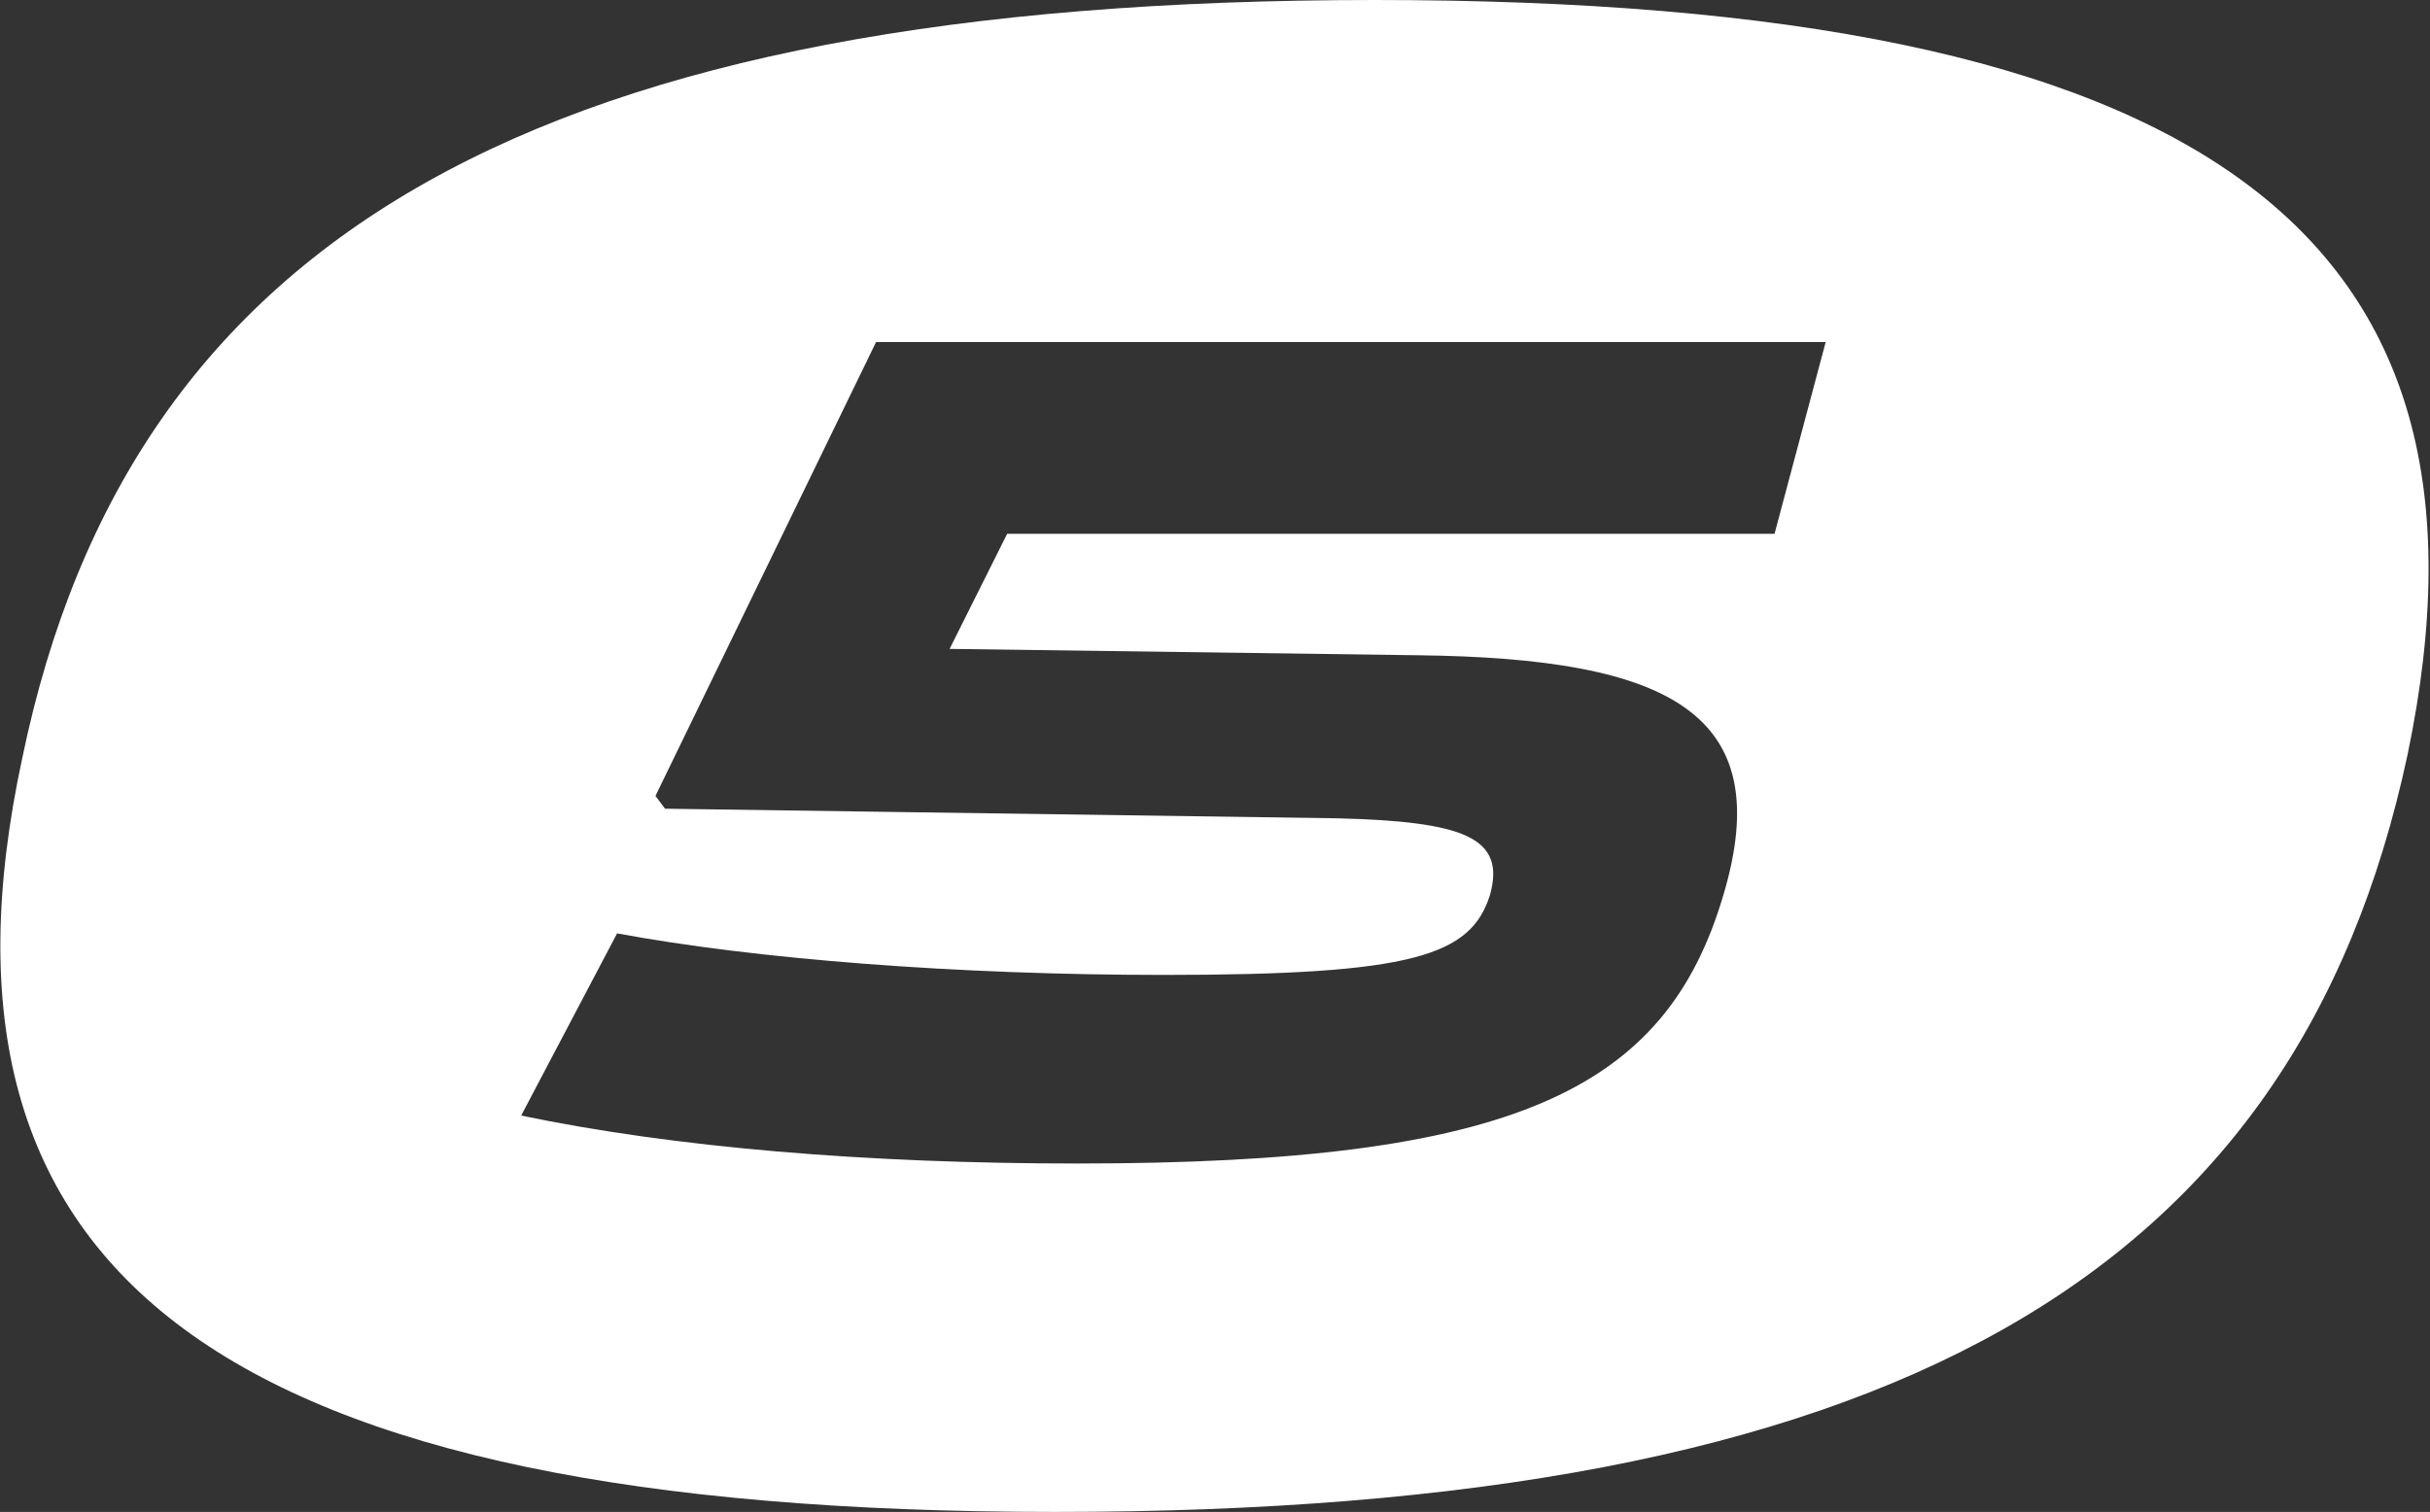 <?xml version="1.0" encoding="UTF-8"?> <svg xmlns="http://www.w3.org/2000/svg" xml:space="preserve" width="76" style="enable-background:new 0 0 76 47.3" viewBox="0 0 76 47.3"><rect x="0" y="0" width="76" height="47.3" fill="#333333" stroke="none"/><path d="M43 0C16.9 0 4.1 7.3.7 23.7-2.8 39.9 6.9 47.3 33 47.3c26.1 0 38.8-7.3 42.3-23.7C78.7 7.3 69 0 43 0zm12.5 16.7h-24l-1.8 3.6 14.7.2c7.8.1 11.2 1.8 9.5 7.5-1.8 6.1-6.5 8.4-20.2 8.4-6.6 0-12.6-.5-17.4-1.5l3-5.7c4.3.8 10.6 1.3 17.1 1.3 7.8 0 9.6-.6 10.2-2.5.5-1.8-.8-2.3-4.8-2.4l-21-.3-.3-.4 6.9-14.2h29.7l-1.6 6z" style="fill:#fff"></path></svg> 